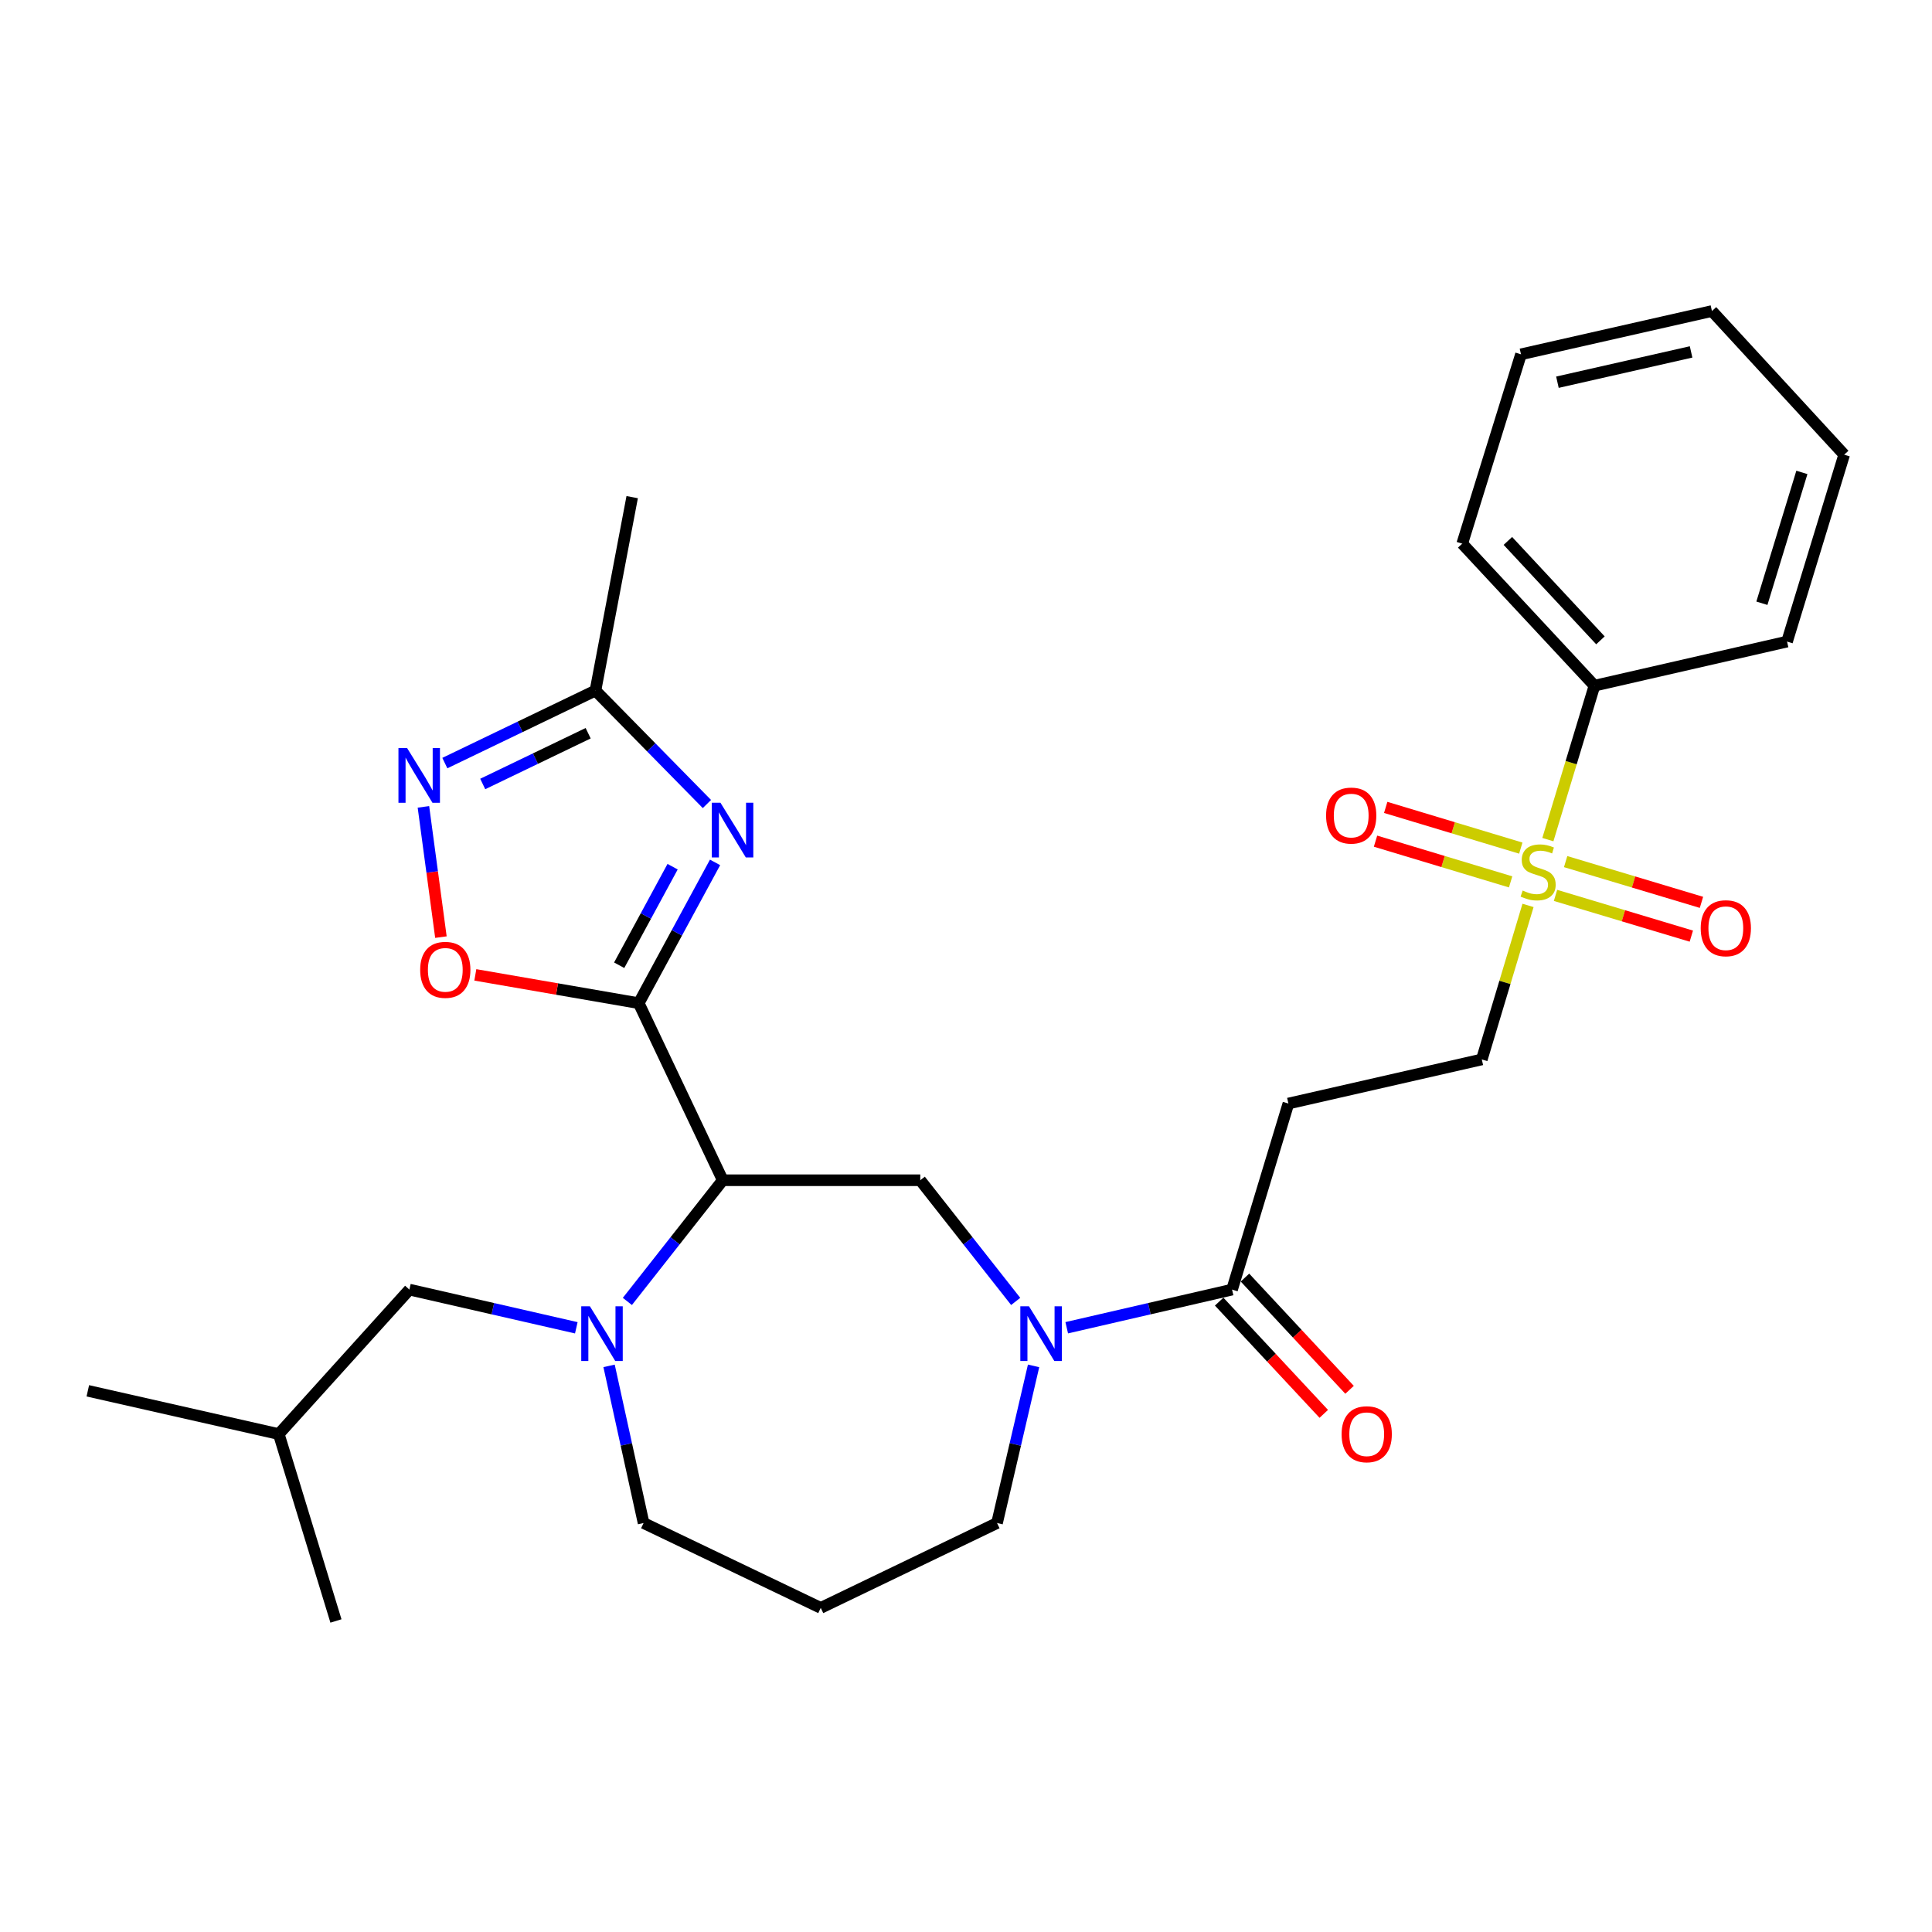 <?xml version='1.0' encoding='iso-8859-1'?>
<svg version='1.1' baseProfile='full'
              xmlns='http://www.w3.org/2000/svg'
                      xmlns:rdkit='http://www.rdkit.org/xml'
                      xmlns:xlink='http://www.w3.org/1999/xlink'
                  xml:space='preserve'
width='1000px' height='1000px' viewBox='0 0 1000 1000'>
<!-- END OF HEADER -->
<rect style='opacity:1.0;fill:#FFFFFF;stroke:none' width='1000' height='1000' x='0' y='0'> </rect>
<path class='bond-0' d='M 330.606,519.237 L 374.101,610.891' style='fill:none;fill-rule:evenodd;stroke:#000000;stroke-width:6px;stroke-linecap:butt;stroke-linejoin:miter;stroke-opacity:1' />
<path class='bond-1' d='M 330.606,519.237 L 350.36,482.804' style='fill:none;fill-rule:evenodd;stroke:#000000;stroke-width:6px;stroke-linecap:butt;stroke-linejoin:miter;stroke-opacity:1' />
<path class='bond-1' d='M 350.36,482.804 L 370.113,446.37' style='fill:none;fill-rule:evenodd;stroke:#0000FF;stroke-width:6px;stroke-linecap:butt;stroke-linejoin:miter;stroke-opacity:1' />
<path class='bond-1' d='M 320.486,499.607 L 334.313,474.104' style='fill:none;fill-rule:evenodd;stroke:#000000;stroke-width:6px;stroke-linecap:butt;stroke-linejoin:miter;stroke-opacity:1' />
<path class='bond-1' d='M 334.313,474.104 L 348.14,448.6' style='fill:none;fill-rule:evenodd;stroke:#0000FF;stroke-width:6px;stroke-linecap:butt;stroke-linejoin:miter;stroke-opacity:1' />
<path class='bond-5' d='M 330.606,519.237 L 288.316,511.917' style='fill:none;fill-rule:evenodd;stroke:#000000;stroke-width:6px;stroke-linecap:butt;stroke-linejoin:miter;stroke-opacity:1' />
<path class='bond-5' d='M 288.316,511.917 L 246.026,504.596' style='fill:none;fill-rule:evenodd;stroke:#FF0000;stroke-width:6px;stroke-linecap:butt;stroke-linejoin:miter;stroke-opacity:1' />
<path class='bond-3' d='M 374.101,610.891 L 349.414,642.254' style='fill:none;fill-rule:evenodd;stroke:#000000;stroke-width:6px;stroke-linecap:butt;stroke-linejoin:miter;stroke-opacity:1' />
<path class='bond-3' d='M 349.414,642.254 L 324.727,673.618' style='fill:none;fill-rule:evenodd;stroke:#0000FF;stroke-width:6px;stroke-linecap:butt;stroke-linejoin:miter;stroke-opacity:1' />
<path class='bond-7' d='M 374.101,610.891 L 476.331,610.891' style='fill:none;fill-rule:evenodd;stroke:#000000;stroke-width:6px;stroke-linecap:butt;stroke-linejoin:miter;stroke-opacity:1' />
<path class='bond-9' d='M 365.9,416.156 L 337.053,386.798' style='fill:none;fill-rule:evenodd;stroke:#0000FF;stroke-width:6px;stroke-linecap:butt;stroke-linejoin:miter;stroke-opacity:1' />
<path class='bond-9' d='M 337.053,386.798 L 308.205,357.439' style='fill:none;fill-rule:evenodd;stroke:#000000;stroke-width:6px;stroke-linecap:butt;stroke-linejoin:miter;stroke-opacity:1' />
<path class='bond-2' d='M 790.907,468.638 L 778.943,508.5' style='fill:none;fill-rule:evenodd;stroke:#CCCC00;stroke-width:6px;stroke-linecap:butt;stroke-linejoin:miter;stroke-opacity:1' />
<path class='bond-2' d='M 778.943,508.5 L 766.979,548.362' style='fill:none;fill-rule:evenodd;stroke:#000000;stroke-width:6px;stroke-linecap:butt;stroke-linejoin:miter;stroke-opacity:1' />
<path class='bond-12' d='M 805.128,463.449 L 840.278,473.994' style='fill:none;fill-rule:evenodd;stroke:#CCCC00;stroke-width:6px;stroke-linecap:butt;stroke-linejoin:miter;stroke-opacity:1' />
<path class='bond-12' d='M 840.278,473.994 L 875.429,484.539' style='fill:none;fill-rule:evenodd;stroke:#FF0000;stroke-width:6px;stroke-linecap:butt;stroke-linejoin:miter;stroke-opacity:1' />
<path class='bond-12' d='M 810.373,445.965 L 845.524,456.51' style='fill:none;fill-rule:evenodd;stroke:#CCCC00;stroke-width:6px;stroke-linecap:butt;stroke-linejoin:miter;stroke-opacity:1' />
<path class='bond-12' d='M 845.524,456.51 L 880.674,467.056' style='fill:none;fill-rule:evenodd;stroke:#FF0000;stroke-width:6px;stroke-linecap:butt;stroke-linejoin:miter;stroke-opacity:1' />
<path class='bond-13' d='M 787.162,438.985 L 752.2,428.446' style='fill:none;fill-rule:evenodd;stroke:#CCCC00;stroke-width:6px;stroke-linecap:butt;stroke-linejoin:miter;stroke-opacity:1' />
<path class='bond-13' d='M 752.2,428.446 L 717.238,417.907' style='fill:none;fill-rule:evenodd;stroke:#FF0000;stroke-width:6px;stroke-linecap:butt;stroke-linejoin:miter;stroke-opacity:1' />
<path class='bond-13' d='M 781.894,456.462 L 746.932,445.923' style='fill:none;fill-rule:evenodd;stroke:#CCCC00;stroke-width:6px;stroke-linecap:butt;stroke-linejoin:miter;stroke-opacity:1' />
<path class='bond-13' d='M 746.932,445.923 L 711.969,435.384' style='fill:none;fill-rule:evenodd;stroke:#FF0000;stroke-width:6px;stroke-linecap:butt;stroke-linejoin:miter;stroke-opacity:1' />
<path class='bond-15' d='M 801.17,434.586 L 813.23,394.745' style='fill:none;fill-rule:evenodd;stroke:#CCCC00;stroke-width:6px;stroke-linecap:butt;stroke-linejoin:miter;stroke-opacity:1' />
<path class='bond-15' d='M 813.23,394.745 L 825.29,354.904' style='fill:none;fill-rule:evenodd;stroke:#000000;stroke-width:6px;stroke-linecap:butt;stroke-linejoin:miter;stroke-opacity:1' />
<path class='bond-14' d='M 298.295,687.262 L 255.096,677.38' style='fill:none;fill-rule:evenodd;stroke:#0000FF;stroke-width:6px;stroke-linecap:butt;stroke-linejoin:miter;stroke-opacity:1' />
<path class='bond-14' d='M 255.096,677.38 L 211.897,667.497' style='fill:none;fill-rule:evenodd;stroke:#000000;stroke-width:6px;stroke-linecap:butt;stroke-linejoin:miter;stroke-opacity:1' />
<path class='bond-17' d='M 315.254,706.973 L 324.188,747.644' style='fill:none;fill-rule:evenodd;stroke:#0000FF;stroke-width:6px;stroke-linecap:butt;stroke-linejoin:miter;stroke-opacity:1' />
<path class='bond-17' d='M 324.188,747.644 L 333.121,788.316' style='fill:none;fill-rule:evenodd;stroke:#000000;stroke-width:6px;stroke-linecap:butt;stroke-linejoin:miter;stroke-opacity:1' />
<path class='bond-4' d='M 525.721,673.617 L 501.026,642.254' style='fill:none;fill-rule:evenodd;stroke:#0000FF;stroke-width:6px;stroke-linecap:butt;stroke-linejoin:miter;stroke-opacity:1' />
<path class='bond-4' d='M 501.026,642.254 L 476.331,610.891' style='fill:none;fill-rule:evenodd;stroke:#000000;stroke-width:6px;stroke-linecap:butt;stroke-linejoin:miter;stroke-opacity:1' />
<path class='bond-8' d='M 552.136,687.241 L 594.925,677.369' style='fill:none;fill-rule:evenodd;stroke:#0000FF;stroke-width:6px;stroke-linecap:butt;stroke-linejoin:miter;stroke-opacity:1' />
<path class='bond-8' d='M 594.925,677.369 L 637.713,667.497' style='fill:none;fill-rule:evenodd;stroke:#000000;stroke-width:6px;stroke-linecap:butt;stroke-linejoin:miter;stroke-opacity:1' />
<path class='bond-19' d='M 534.981,706.98 L 525.522,747.648' style='fill:none;fill-rule:evenodd;stroke:#0000FF;stroke-width:6px;stroke-linecap:butt;stroke-linejoin:miter;stroke-opacity:1' />
<path class='bond-19' d='M 525.522,747.648 L 516.063,788.316' style='fill:none;fill-rule:evenodd;stroke:#000000;stroke-width:6px;stroke-linecap:butt;stroke-linejoin:miter;stroke-opacity:1' />
<path class='bond-6' d='M 228.221,485.05 L 223.692,451.34' style='fill:none;fill-rule:evenodd;stroke:#FF0000;stroke-width:6px;stroke-linecap:butt;stroke-linejoin:miter;stroke-opacity:1' />
<path class='bond-6' d='M 223.692,451.34 L 219.164,417.631' style='fill:none;fill-rule:evenodd;stroke:#0000FF;stroke-width:6px;stroke-linecap:butt;stroke-linejoin:miter;stroke-opacity:1' />
<path class='bond-29' d='M 230.249,394.97 L 269.227,376.205' style='fill:none;fill-rule:evenodd;stroke:#0000FF;stroke-width:6px;stroke-linecap:butt;stroke-linejoin:miter;stroke-opacity:1' />
<path class='bond-29' d='M 269.227,376.205 L 308.205,357.439' style='fill:none;fill-rule:evenodd;stroke:#000000;stroke-width:6px;stroke-linecap:butt;stroke-linejoin:miter;stroke-opacity:1' />
<path class='bond-29' d='M 249.86,405.787 L 277.145,392.652' style='fill:none;fill-rule:evenodd;stroke:#0000FF;stroke-width:6px;stroke-linecap:butt;stroke-linejoin:miter;stroke-opacity:1' />
<path class='bond-29' d='M 277.145,392.652 L 304.43,379.516' style='fill:none;fill-rule:evenodd;stroke:#000000;stroke-width:6px;stroke-linecap:butt;stroke-linejoin:miter;stroke-opacity:1' />
<path class='bond-10' d='M 637.713,667.497 L 666.879,571.189' style='fill:none;fill-rule:evenodd;stroke:#000000;stroke-width:6px;stroke-linecap:butt;stroke-linejoin:miter;stroke-opacity:1' />
<path class='bond-16' d='M 631.037,673.72 L 658.108,702.765' style='fill:none;fill-rule:evenodd;stroke:#000000;stroke-width:6px;stroke-linecap:butt;stroke-linejoin:miter;stroke-opacity:1' />
<path class='bond-16' d='M 658.108,702.765 L 685.18,731.81' style='fill:none;fill-rule:evenodd;stroke:#FF0000;stroke-width:6px;stroke-linecap:butt;stroke-linejoin:miter;stroke-opacity:1' />
<path class='bond-16' d='M 644.39,661.274 L 671.461,690.319' style='fill:none;fill-rule:evenodd;stroke:#000000;stroke-width:6px;stroke-linecap:butt;stroke-linejoin:miter;stroke-opacity:1' />
<path class='bond-16' d='M 671.461,690.319 L 698.533,719.364' style='fill:none;fill-rule:evenodd;stroke:#FF0000;stroke-width:6px;stroke-linecap:butt;stroke-linejoin:miter;stroke-opacity:1' />
<path class='bond-20' d='M 308.205,357.439 L 327.219,257.318' style='fill:none;fill-rule:evenodd;stroke:#000000;stroke-width:6px;stroke-linecap:butt;stroke-linejoin:miter;stroke-opacity:1' />
<path class='bond-11' d='M 666.879,571.189 L 766.979,548.362' style='fill:none;fill-rule:evenodd;stroke:#000000;stroke-width:6px;stroke-linecap:butt;stroke-linejoin:miter;stroke-opacity:1' />
<path class='bond-21' d='M 211.897,667.497 L 144.298,742.276' style='fill:none;fill-rule:evenodd;stroke:#000000;stroke-width:6px;stroke-linecap:butt;stroke-linejoin:miter;stroke-opacity:1' />
<path class='bond-22' d='M 825.29,354.904 L 756.849,281.393' style='fill:none;fill-rule:evenodd;stroke:#000000;stroke-width:6px;stroke-linecap:butt;stroke-linejoin:miter;stroke-opacity:1' />
<path class='bond-22' d='M 828.383,331.439 L 780.475,279.981' style='fill:none;fill-rule:evenodd;stroke:#000000;stroke-width:6px;stroke-linecap:butt;stroke-linejoin:miter;stroke-opacity:1' />
<path class='bond-23' d='M 825.29,354.904 L 924.975,332.087' style='fill:none;fill-rule:evenodd;stroke:#000000;stroke-width:6px;stroke-linecap:butt;stroke-linejoin:miter;stroke-opacity:1' />
<path class='bond-18' d='M 333.121,788.316 L 424.815,832.246' style='fill:none;fill-rule:evenodd;stroke:#000000;stroke-width:6px;stroke-linecap:butt;stroke-linejoin:miter;stroke-opacity:1' />
<path class='bond-30' d='M 424.815,832.246 L 516.063,788.316' style='fill:none;fill-rule:evenodd;stroke:#000000;stroke-width:6px;stroke-linecap:butt;stroke-linejoin:miter;stroke-opacity:1' />
<path class='bond-24' d='M 144.298,742.276 L 45.455,719.885' style='fill:none;fill-rule:evenodd;stroke:#000000;stroke-width:6px;stroke-linecap:butt;stroke-linejoin:miter;stroke-opacity:1' />
<path class='bond-25' d='M 144.298,742.276 L 173.889,839.01' style='fill:none;fill-rule:evenodd;stroke:#000000;stroke-width:6px;stroke-linecap:butt;stroke-linejoin:miter;stroke-opacity:1' />
<path class='bond-27' d='M 756.849,281.393 L 787.261,183.391' style='fill:none;fill-rule:evenodd;stroke:#000000;stroke-width:6px;stroke-linecap:butt;stroke-linejoin:miter;stroke-opacity:1' />
<path class='bond-26' d='M 924.975,332.087 L 954.545,235.343' style='fill:none;fill-rule:evenodd;stroke:#000000;stroke-width:6px;stroke-linecap:butt;stroke-linejoin:miter;stroke-opacity:1' />
<path class='bond-26' d='M 911.954,312.24 L 932.653,244.519' style='fill:none;fill-rule:evenodd;stroke:#000000;stroke-width:6px;stroke-linecap:butt;stroke-linejoin:miter;stroke-opacity:1' />
<path class='bond-28' d='M 954.545,235.343 L 886.094,160.99' style='fill:none;fill-rule:evenodd;stroke:#000000;stroke-width:6px;stroke-linecap:butt;stroke-linejoin:miter;stroke-opacity:1' />
<path class='bond-31' d='M 787.261,183.391 L 886.094,160.99' style='fill:none;fill-rule:evenodd;stroke:#000000;stroke-width:6px;stroke-linecap:butt;stroke-linejoin:miter;stroke-opacity:1' />
<path class='bond-31' d='M 806.121,197.833 L 875.304,182.152' style='fill:none;fill-rule:evenodd;stroke:#000000;stroke-width:6px;stroke-linecap:butt;stroke-linejoin:miter;stroke-opacity:1' />
<path  class='atom-2' d='M 372.911 415.503
L 382.191 430.503
Q 383.111 431.983, 384.591 434.663
Q 386.071 437.343, 386.151 437.503
L 386.151 415.503
L 389.911 415.503
L 389.911 443.823
L 386.031 443.823
L 376.071 427.423
Q 374.911 425.503, 373.671 423.303
Q 372.471 421.103, 372.111 420.423
L 372.111 443.823
L 368.431 443.823
L 368.431 415.503
L 372.911 415.503
' fill='#0000FF'/>
<path  class='atom-3' d='M 788.134 460.942
Q 788.454 461.062, 789.774 461.622
Q 791.094 462.182, 792.534 462.542
Q 794.014 462.862, 795.454 462.862
Q 798.134 462.862, 799.694 461.582
Q 801.254 460.262, 801.254 457.982
Q 801.254 456.422, 800.454 455.462
Q 799.694 454.502, 798.494 453.982
Q 797.294 453.462, 795.294 452.862
Q 792.774 452.102, 791.254 451.382
Q 789.774 450.662, 788.694 449.142
Q 787.654 447.622, 787.654 445.062
Q 787.654 441.502, 790.054 439.302
Q 792.494 437.102, 797.294 437.102
Q 800.574 437.102, 804.294 438.662
L 803.374 441.742
Q 799.974 440.342, 797.414 440.342
Q 794.654 440.342, 793.134 441.502
Q 791.614 442.622, 791.654 444.582
Q 791.654 446.102, 792.414 447.022
Q 793.214 447.942, 794.334 448.462
Q 795.494 448.982, 797.414 449.582
Q 799.974 450.382, 801.494 451.182
Q 803.014 451.982, 804.094 453.622
Q 805.214 455.222, 805.214 457.982
Q 805.214 461.902, 802.574 464.022
Q 799.974 466.102, 795.614 466.102
Q 793.094 466.102, 791.174 465.542
Q 789.294 465.022, 787.054 464.102
L 788.134 460.942
' fill='#CCCC00'/>
<path  class='atom-4' d='M 305.332 676.144
L 314.612 691.144
Q 315.532 692.624, 317.012 695.304
Q 318.492 697.984, 318.572 698.144
L 318.572 676.144
L 322.332 676.144
L 322.332 704.464
L 318.452 704.464
L 308.492 688.064
Q 307.332 686.144, 306.092 683.944
Q 304.892 681.744, 304.532 681.064
L 304.532 704.464
L 300.852 704.464
L 300.852 676.144
L 305.332 676.144
' fill='#0000FF'/>
<path  class='atom-5' d='M 532.6 676.144
L 541.88 691.144
Q 542.8 692.624, 544.28 695.304
Q 545.76 697.984, 545.84 698.144
L 545.84 676.144
L 549.6 676.144
L 549.6 704.464
L 545.72 704.464
L 535.76 688.064
Q 534.6 686.144, 533.36 683.944
Q 532.16 681.744, 531.8 681.064
L 531.8 704.464
L 528.12 704.464
L 528.12 676.144
L 532.6 676.144
' fill='#0000FF'/>
<path  class='atom-6' d='M 217.485 501.986
Q 217.485 495.186, 220.845 491.386
Q 224.205 487.586, 230.485 487.586
Q 236.765 487.586, 240.125 491.386
Q 243.485 495.186, 243.485 501.986
Q 243.485 508.866, 240.085 512.786
Q 236.685 516.666, 230.485 516.666
Q 224.245 516.666, 220.845 512.786
Q 217.485 508.906, 217.485 501.986
M 230.485 513.466
Q 234.805 513.466, 237.125 510.586
Q 239.485 507.666, 239.485 501.986
Q 239.485 496.426, 237.125 493.626
Q 234.805 490.786, 230.485 490.786
Q 226.165 490.786, 223.805 493.586
Q 221.485 496.386, 221.485 501.986
Q 221.485 507.706, 223.805 510.586
Q 226.165 513.466, 230.485 513.466
' fill='#FF0000'/>
<path  class='atom-7' d='M 210.718 387.199
L 219.998 402.199
Q 220.918 403.679, 222.398 406.359
Q 223.878 409.039, 223.958 409.199
L 223.958 387.199
L 227.718 387.199
L 227.718 415.519
L 223.838 415.519
L 213.878 399.119
Q 212.718 397.199, 211.478 394.999
Q 210.278 392.799, 209.918 392.119
L 209.918 415.519
L 206.238 415.519
L 206.238 387.199
L 210.718 387.199
' fill='#0000FF'/>
<path  class='atom-13' d='M 880.284 480.447
Q 880.284 473.647, 883.644 469.847
Q 887.004 466.047, 893.284 466.047
Q 899.564 466.047, 902.924 469.847
Q 906.284 473.647, 906.284 480.447
Q 906.284 487.327, 902.884 491.247
Q 899.484 495.127, 893.284 495.127
Q 887.044 495.127, 883.644 491.247
Q 880.284 487.367, 880.284 480.447
M 893.284 491.927
Q 897.604 491.927, 899.924 489.047
Q 902.284 486.127, 902.284 480.447
Q 902.284 474.887, 899.924 472.087
Q 897.604 469.247, 893.284 469.247
Q 888.964 469.247, 886.604 472.047
Q 884.284 474.847, 884.284 480.447
Q 884.284 486.167, 886.604 489.047
Q 888.964 491.927, 893.284 491.927
' fill='#FF0000'/>
<path  class='atom-14' d='M 686.38 422.137
Q 686.38 415.337, 689.74 411.537
Q 693.1 407.737, 699.38 407.737
Q 705.66 407.737, 709.02 411.537
Q 712.38 415.337, 712.38 422.137
Q 712.38 429.017, 708.98 432.937
Q 705.58 436.817, 699.38 436.817
Q 693.14 436.817, 689.74 432.937
Q 686.38 429.057, 686.38 422.137
M 699.38 433.617
Q 703.7 433.617, 706.02 430.737
Q 708.38 427.817, 708.38 422.137
Q 708.38 416.577, 706.02 413.777
Q 703.7 410.937, 699.38 410.937
Q 695.06 410.937, 692.7 413.737
Q 690.38 416.537, 690.38 422.137
Q 690.38 427.857, 692.7 430.737
Q 695.06 433.617, 699.38 433.617
' fill='#FF0000'/>
<path  class='atom-17' d='M 694.412 742.356
Q 694.412 735.556, 697.772 731.756
Q 701.132 727.956, 707.412 727.956
Q 713.692 727.956, 717.052 731.756
Q 720.412 735.556, 720.412 742.356
Q 720.412 749.236, 717.012 753.156
Q 713.612 757.036, 707.412 757.036
Q 701.172 757.036, 697.772 753.156
Q 694.412 749.276, 694.412 742.356
M 707.412 753.836
Q 711.732 753.836, 714.052 750.956
Q 716.412 748.036, 716.412 742.356
Q 716.412 736.796, 714.052 733.996
Q 711.732 731.156, 707.412 731.156
Q 703.092 731.156, 700.732 733.956
Q 698.412 736.756, 698.412 742.356
Q 698.412 748.076, 700.732 750.956
Q 703.092 753.836, 707.412 753.836
' fill='#FF0000'/>
</svg>
